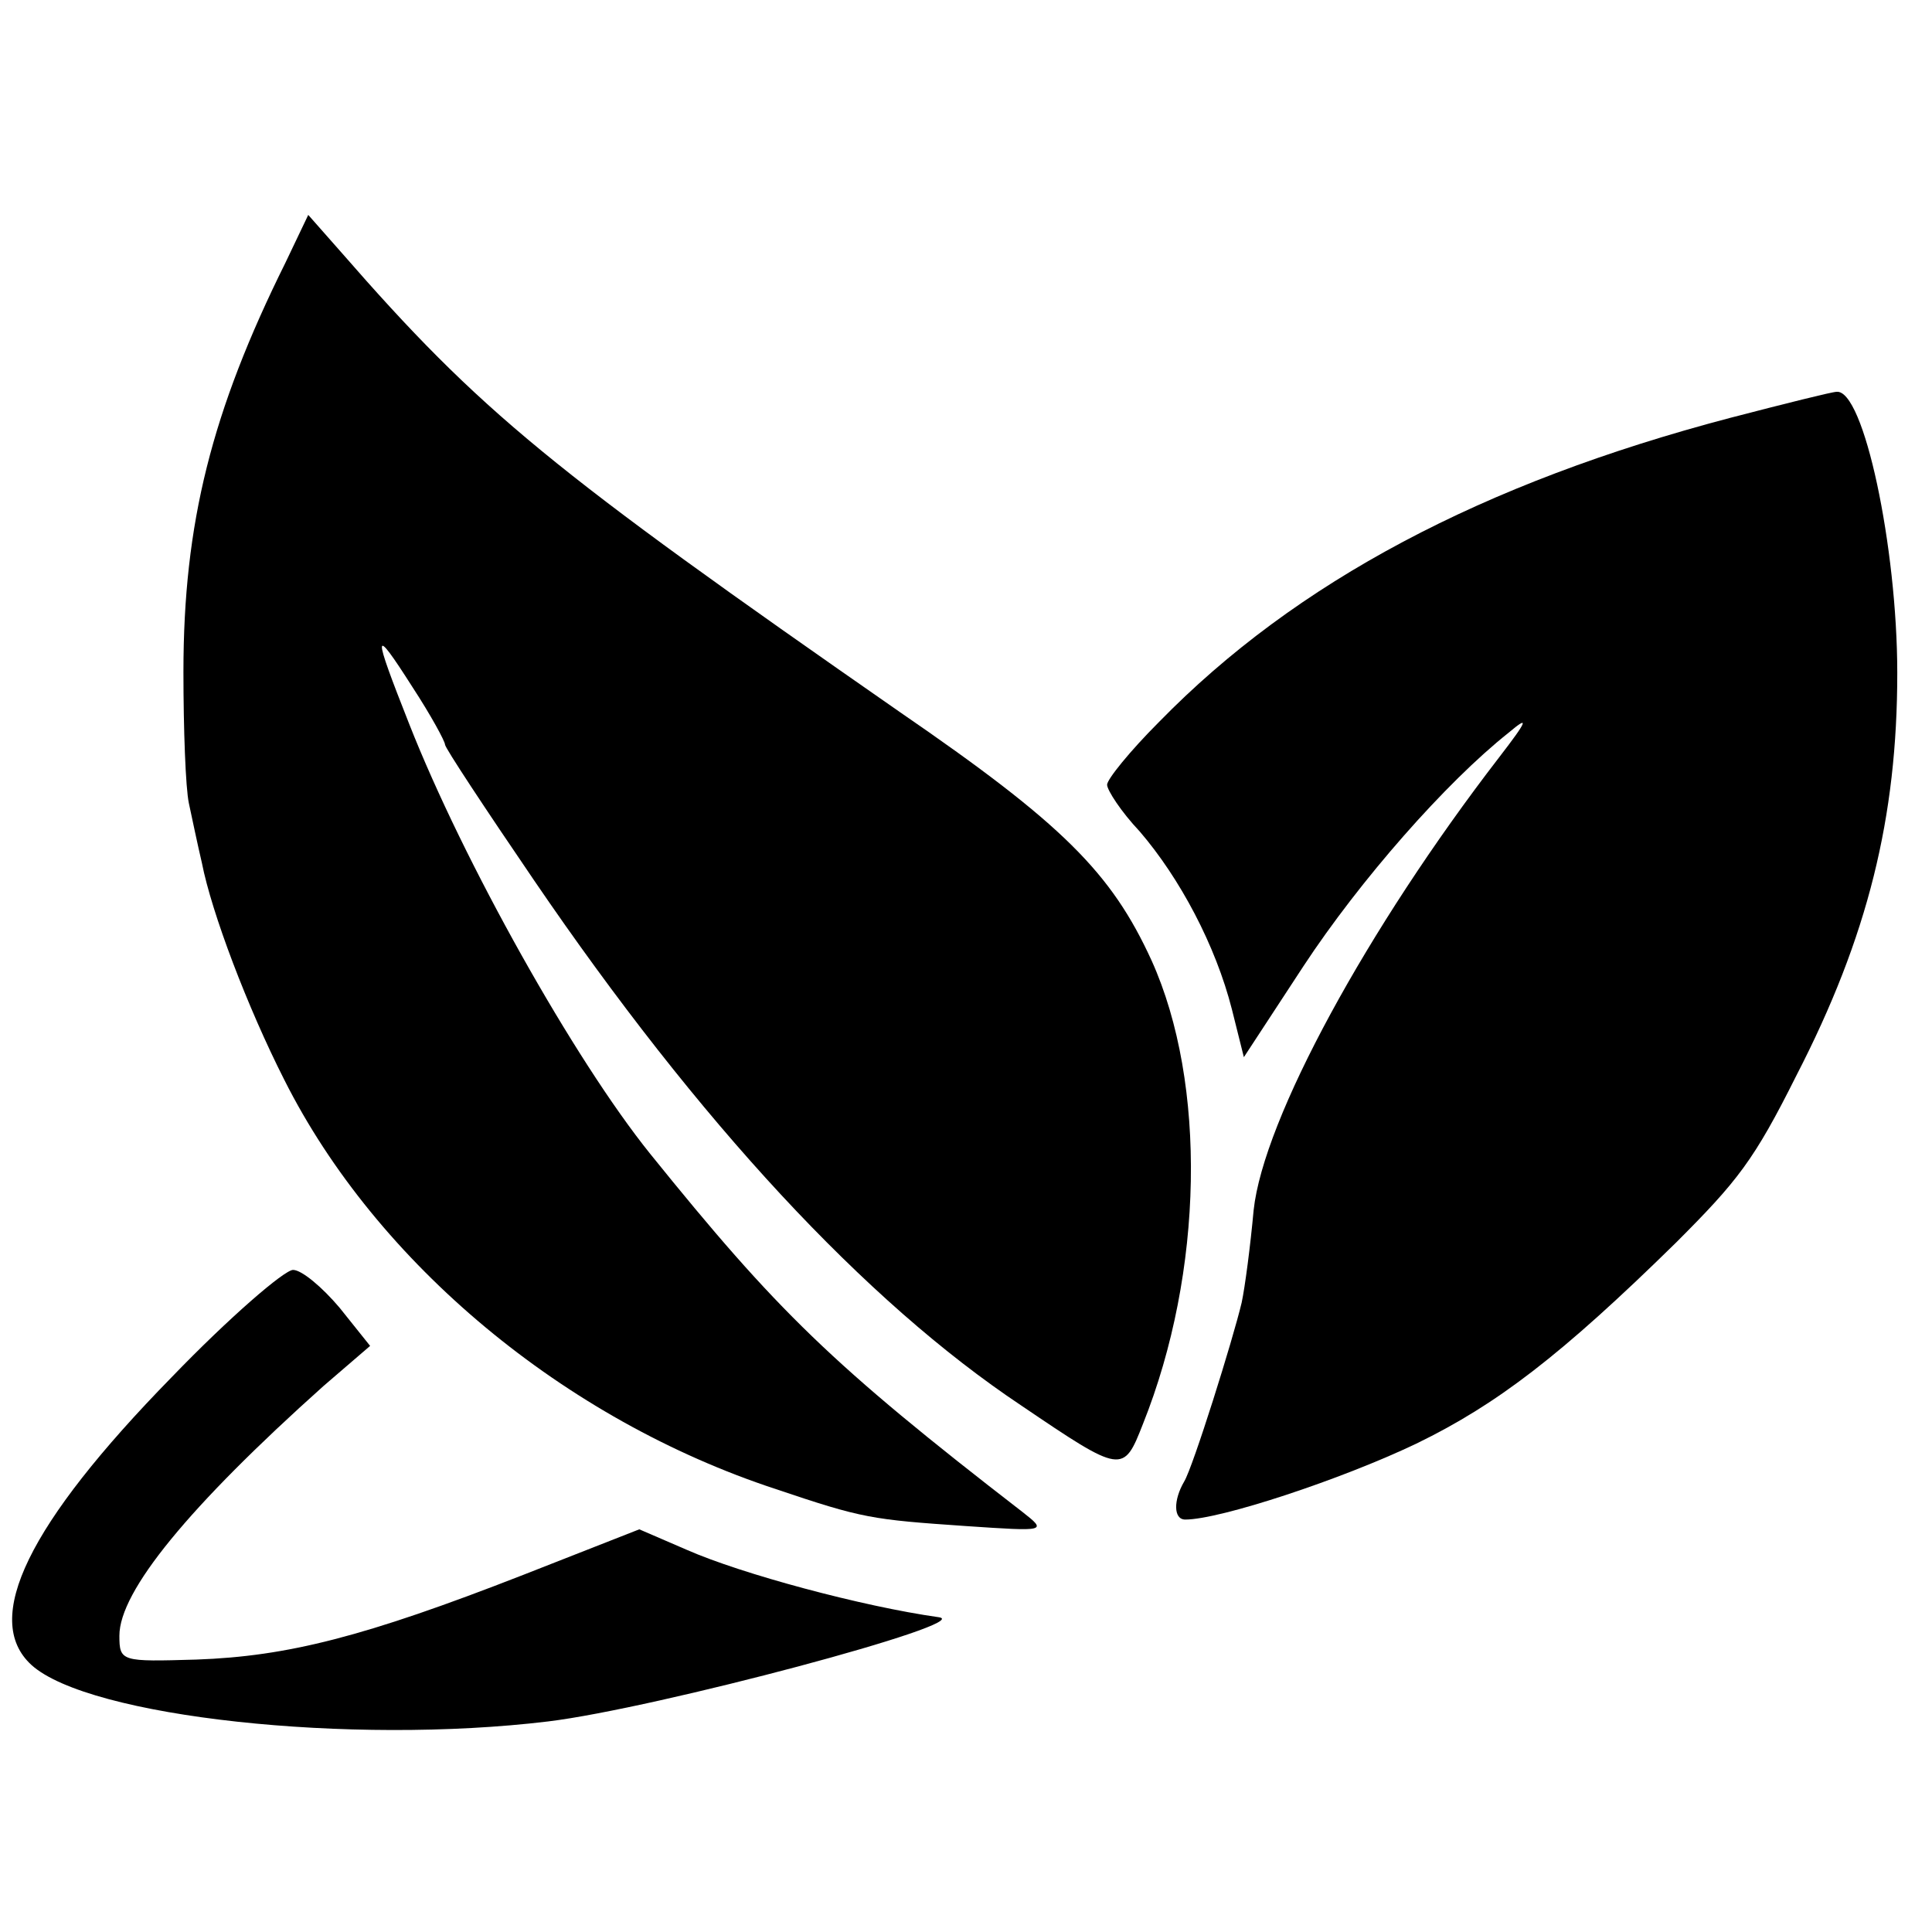 <?xml version="1.0" standalone="no"?>
<!DOCTYPE svg PUBLIC "-//W3C//DTD SVG 20010904//EN"
 "http://www.w3.org/TR/2001/REC-SVG-20010904/DTD/svg10.dtd">
<svg version="1.0" xmlns="http://www.w3.org/2000/svg"
 width="178pt" height="178pt" viewBox="0 0 178 178"
 preserveAspectRatio="xMidYMid meet">
<g transform="translate(0,178) scale(0.1,-0.1)"
fill="#000000" stroke="none">
<path d="M263 1538 c-68 -137 -94 -240 -94 -377 0 -53 2 -107 5 -121 3 -14 8
-38 12 -55 9 -46 42 -133 76 -200 85 -169 258 -313 453 -377 80 -27 88 -28
175 -34 74 -5 75 -5 52 13 -176 136 -226 185 -343 330 -70 87 -172 269 -222
396 -34 86 -34 92 3 34 17 -26 30 -50 30 -53 0 -3 37 -59 82 -125 152 -223
305 -388 449 -484 93 -63 94 -63 112 -17 56 140 59 314 8 427 -37 81 -82 126
-232 229 -322 224 -386 276 -515 424 l-30 34 -21 -44z"/>
<path d="M1594 1395 c-228 -60 -400 -151 -526 -280 -27 -27 -48 -53 -48 -58 0
-5 13 -25 30 -43 37 -43 70 -105 85 -164 l11 -44 55 84 c52 79 131 169 189
215 19 16 18 12 -9 -23 -121 -157 -217 -333 -226 -417 -3 -33 -8 -71 -11 -85
-8 -34 -45 -152 -53 -165 -10 -17 -10 -35 1 -35 32 0 144 37 213 70 74 36 133
81 239 185 57 57 72 76 111 154 66 128 93 238 93 371 0 116 -31 262 -56 259
-4 0 -48 -11 -98 -24z"/>
<path d="M158 511 c-132 -135 -175 -223 -129 -265 53 -48 294 -74 476 -52 99
12 395 91 360 96 -71 10 -182 40 -232 62 l-44 19 -107 -42 c-146 -57 -217 -75
-301 -78 -69 -2 -71 -2 -71 22 0 41 64 119 188 230 l43 37 -28 35 c-16 19 -35
35 -43 35 -8 0 -59 -44 -112 -99z"/>
</g>
</svg>

